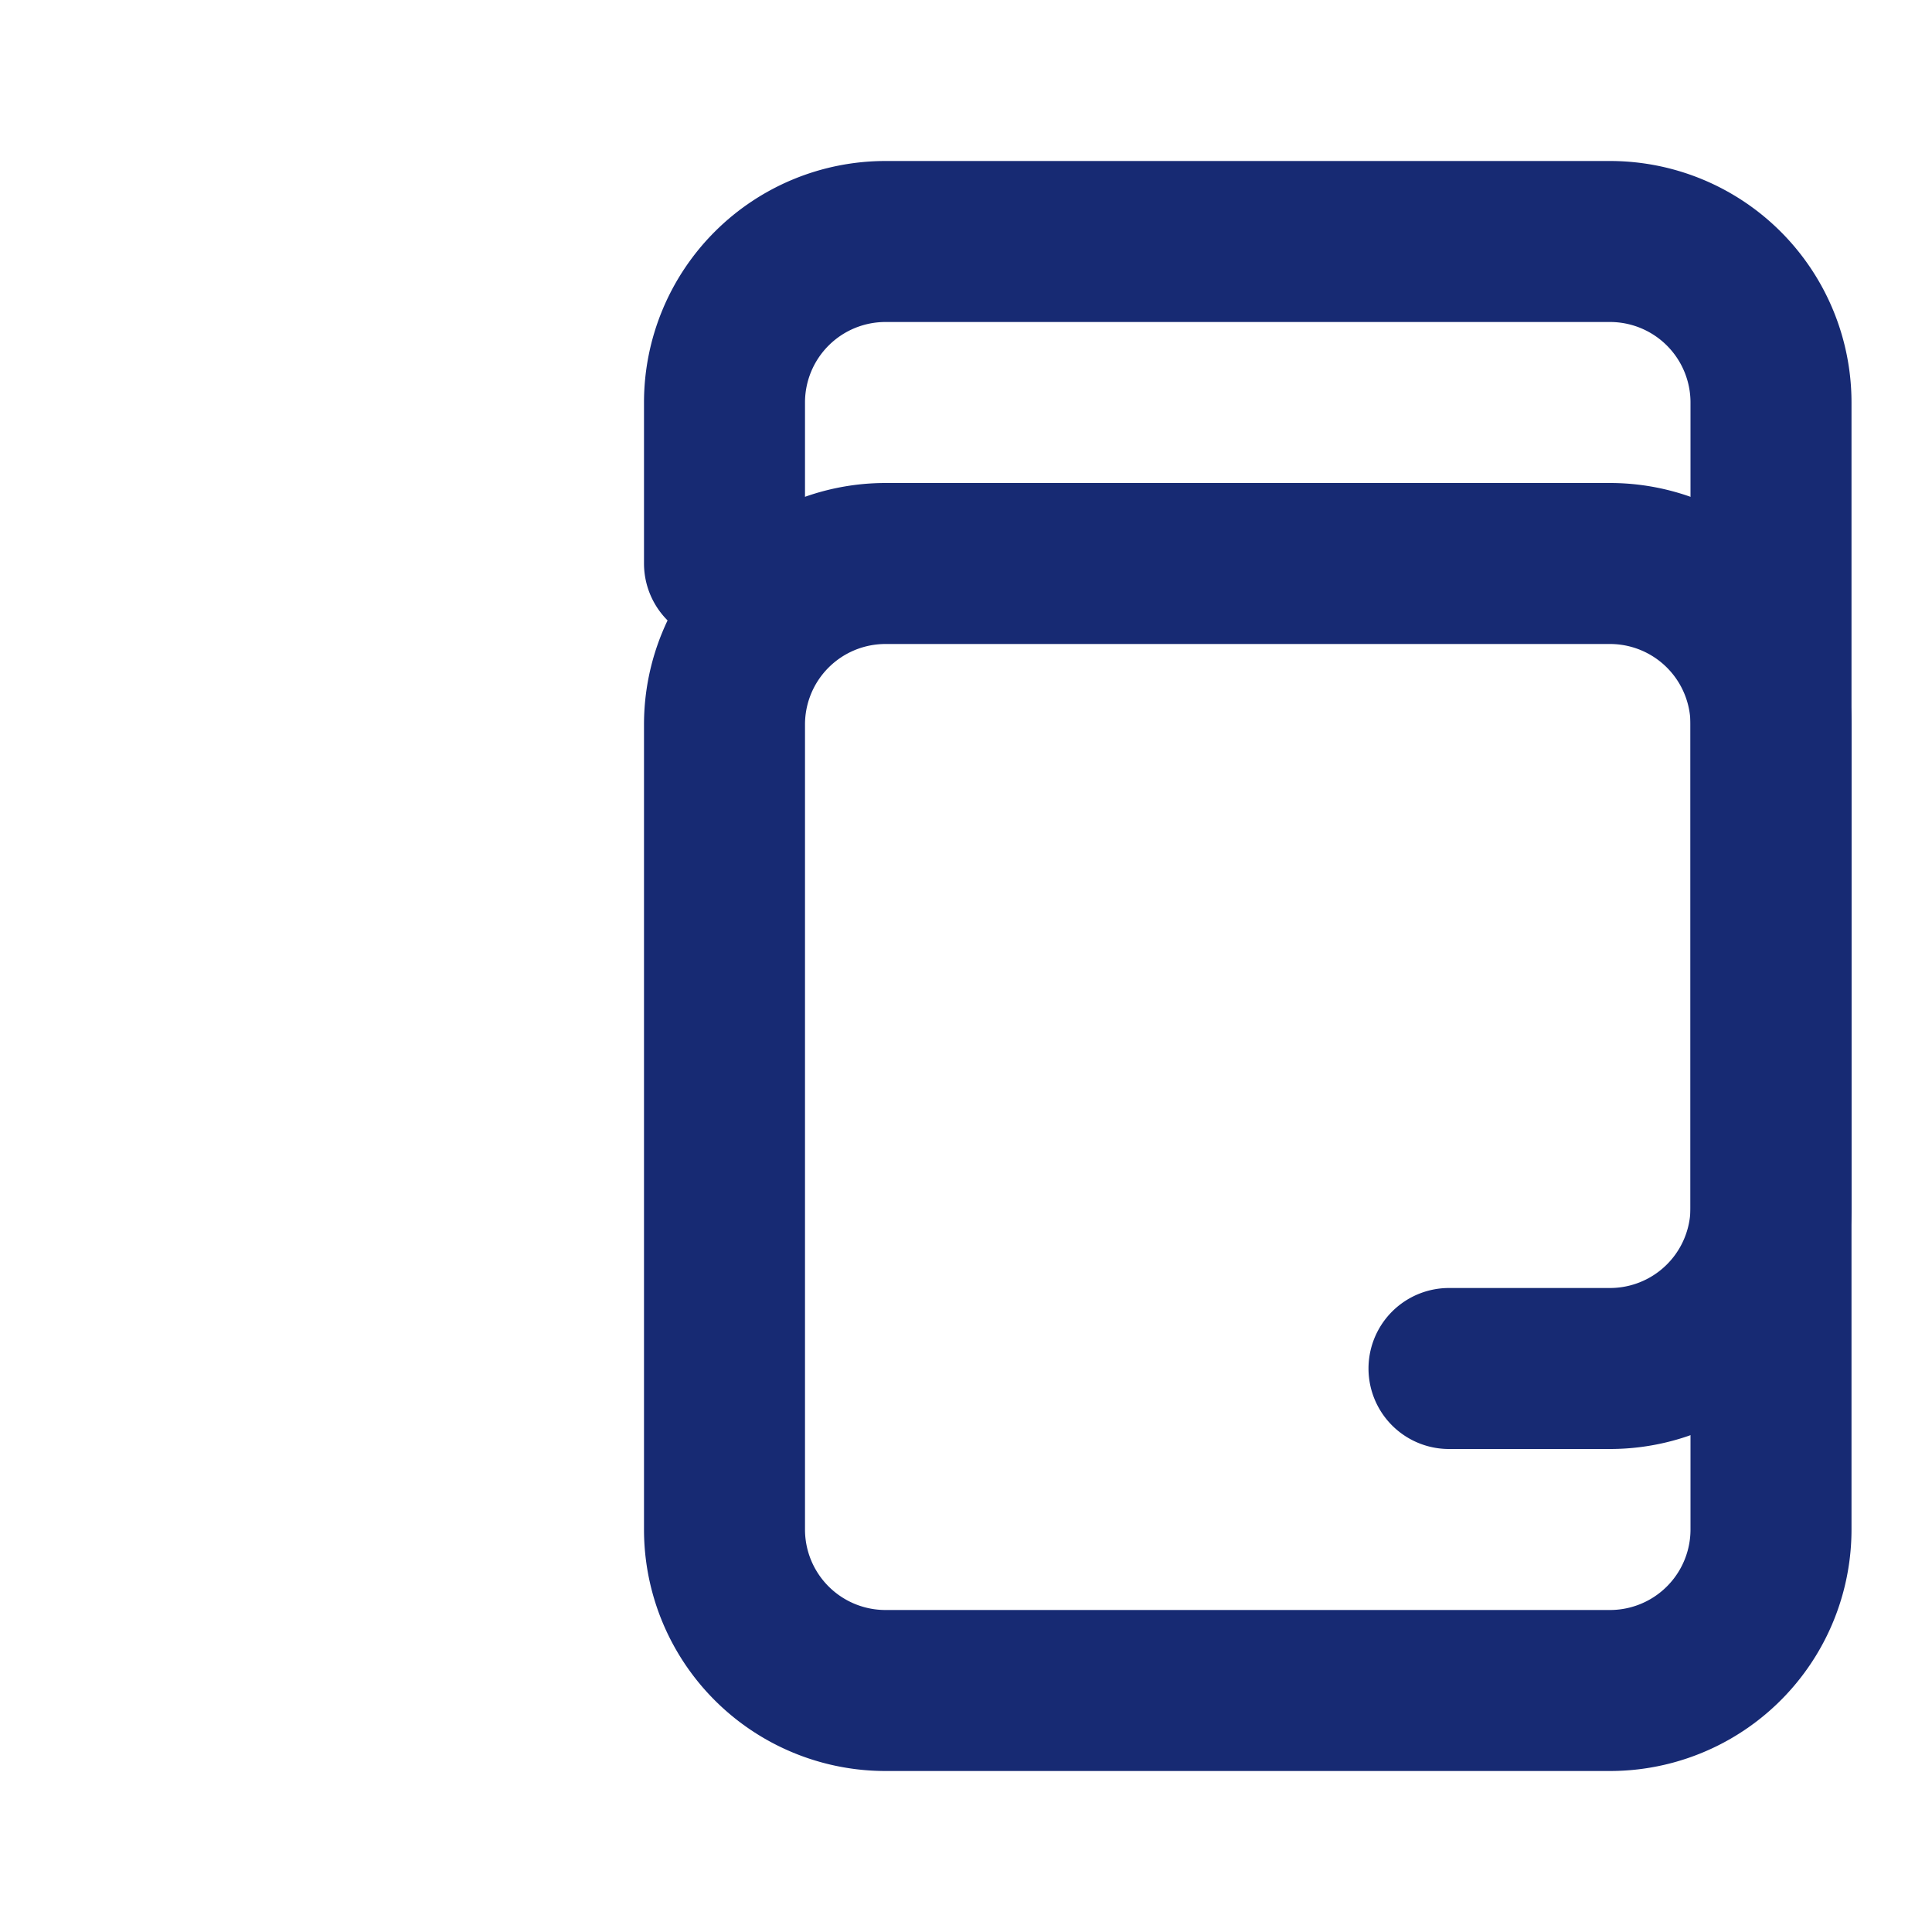 <svg xmlns="http://www.w3.org/2000/svg" viewBox="0 0 24 24" fill="none" stroke="#172a73" stroke-width="2" stroke-linecap="round" stroke-linejoin="round">
  <path d="M20 7h-9a2 2 0 0 0-2 2v10a2 2 0 0 0 2 2h9a2 2 0 0 0 2-2V9a2 2 0 0 0-2-2Z" />
  <path d="M9 7V5a2 2 0 0 1 2-2h9a2 2 0 0 1 2 2v10a2 2 0 0 1-2 2h-2" />
</svg>